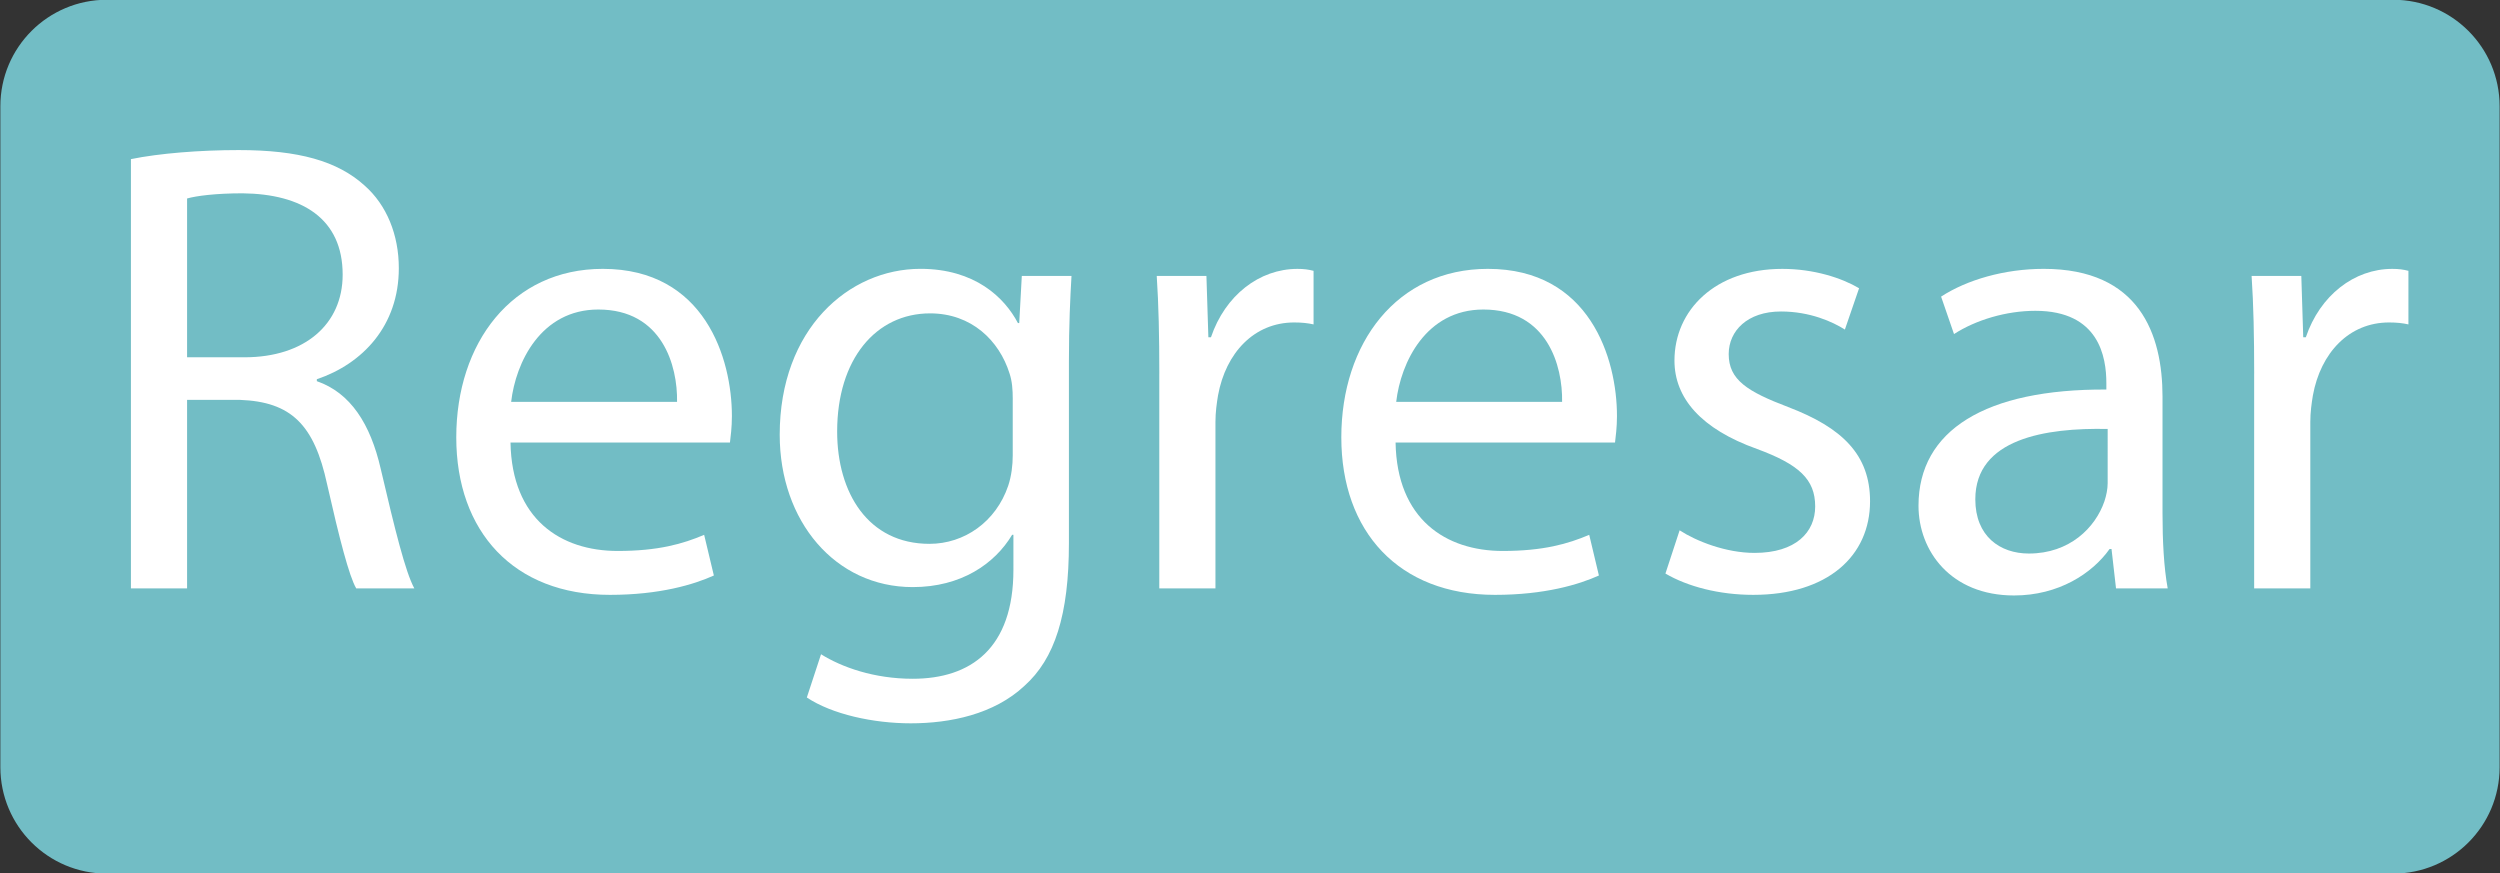 <?xml version="1.0" encoding="utf-8"?>
<!-- Generator: Adobe Illustrator 24.0.0, SVG Export Plug-In . SVG Version: 6.00 Build 0)  -->
<svg version="1.1" id="Capa_1" xmlns="http://www.w3.org/2000/svg" xmlns:xlink="http://www.w3.org/1999/xlink" x="0px" y="0px"
	 viewBox="0 0 106.664 37.263" style="enable-background:new 0 0 106.664 37.263;" xml:space="preserve">
<rect x="0" y="0" width="106.664" height="37.263" fill="#333333" stroke="none"/>
<style type="text/css">
	.st0{fill:#72BDC5;}
	.st1{fill:#FFFFFF;}
</style>
<g>
	<path class="st0" d="M102.107,37.273H4.556c-2.508,0-4.54-2.033-4.54-4.54V4.53
		c0-2.508,2.033-4.54,4.54-4.54h97.551c2.508,0,4.54,2.033,4.54,4.54v28.203
		C106.648,35.241,104.615,37.273,102.107,37.273z"/>
</g>
<g>
	<path class="st1" d="M5.586,6.789c1.212-0.248,2.947-0.386,4.6-0.386
		c2.561,0,4.214,0.468,5.371,1.515c0.937,0.827,1.459,2.093,1.459,3.525
		c0,2.452-1.542,4.077-3.498,4.737v0.083c1.432,0.496,2.286,1.817,2.727,3.745
		c0.606,2.59,1.047,4.38,1.432,5.096h-2.479
		c-0.303-0.523-0.716-2.121-1.24-4.435c-0.551-2.562-1.542-3.525-3.718-3.608
		H7.982v8.042H5.586V6.789z M7.982,15.244h2.451c2.562,0,4.187-1.405,4.187-3.525
		c0-2.396-1.735-3.443-4.269-3.471c-1.157,0-1.983,0.11-2.369,0.221V15.244z"/>
	<path class="st1" d="M21.781,18.88c0.055,3.277,2.148,4.627,4.572,4.627
		c1.735,0,2.782-0.303,3.69-0.688l0.414,1.735
		c-0.854,0.386-2.314,0.826-4.435,0.826c-4.104,0-6.555-2.699-6.555-6.721
		c0-4.021,2.369-7.188,6.252-7.188c4.352,0,5.508,3.828,5.508,6.28
		c0,0.495-0.055,0.881-0.083,1.129H21.781z M28.887,17.145
		c0.028-1.542-0.633-3.939-3.36-3.939c-2.451,0-3.525,2.259-3.718,3.939H28.887z"
		/>
	<path class="st1" d="M45.716,11.774c-0.055,0.964-0.11,2.038-0.11,3.663v7.74
		c0,3.057-0.605,4.93-1.9,6.087c-1.294,1.212-3.167,1.597-4.847,1.597
		c-1.598,0-3.36-0.385-4.435-1.102l0.606-1.845
		c0.881,0.551,2.259,1.046,3.911,1.046c2.479,0,4.297-1.294,4.297-4.654V22.818
		h-0.055c-0.744,1.239-2.176,2.231-4.242,2.231c-3.305,0-5.674-2.81-5.674-6.5
		c0-4.517,2.947-7.079,6.004-7.079c2.313,0,3.581,1.212,4.159,2.313h0.056
		l0.11-2.011H45.716z M43.21,17.034c0-0.413-0.027-0.771-0.138-1.102
		c-0.441-1.405-1.625-2.562-3.388-2.562c-2.313,0-3.966,1.956-3.966,5.041
		c0,2.616,1.322,4.792,3.938,4.792c1.487,0,2.837-0.937,3.36-2.479
		c0.138-0.413,0.193-0.882,0.193-1.295V17.034z"/>
	<path class="st1" d="M49.463,15.933c0-1.57-0.028-2.919-0.11-4.159h2.12l0.083,2.617
		h0.11c0.605-1.79,2.065-2.919,3.69-2.919c0.275,0,0.469,0.027,0.688,0.083
		v2.286c-0.248-0.055-0.496-0.083-0.826-0.083c-1.708,0-2.919,1.294-3.25,3.112
		c-0.055,0.33-0.11,0.716-0.11,1.129v7.105h-2.396V15.933z"/>
	<path class="st1" d="M59.543,18.88c0.055,3.277,2.148,4.627,4.572,4.627
		c1.735,0,2.781-0.303,3.69-0.688l0.413,1.735
		c-0.854,0.386-2.313,0.826-4.435,0.826c-4.104,0-6.555-2.699-6.555-6.721
		c0-4.021,2.368-7.188,6.252-7.188c4.352,0,5.509,3.828,5.509,6.28
		c0,0.495-0.056,0.881-0.083,1.129H59.543z M66.648,17.145
		c0.028-1.542-0.633-3.939-3.359-3.939c-2.451,0-3.525,2.259-3.719,3.939H66.648z"/>
	<path class="st1" d="M71.662,22.626c0.717,0.468,1.983,0.964,3.195,0.964
		c1.763,0,2.589-0.882,2.589-1.983c0-1.156-0.688-1.79-2.479-2.451
		c-2.396-0.854-3.525-2.176-3.525-3.773c0-2.148,1.735-3.911,4.6-3.911
		c1.35,0,2.533,0.386,3.277,0.826l-0.606,1.763
		c-0.522-0.331-1.487-0.771-2.727-0.771c-1.432,0-2.23,0.826-2.23,1.818
		c0,1.102,0.799,1.597,2.534,2.258c2.313,0.881,3.497,2.038,3.497,4.021
		c0,2.341-1.817,3.993-4.984,3.993c-1.46,0-2.81-0.358-3.746-0.909L71.662,22.626
		z"/>
	<path class="st1" d="M90.281,25.104l-0.192-1.68h-0.083
		c-0.743,1.046-2.176,1.982-4.076,1.982c-2.699,0-4.076-1.9-4.076-3.828
		c0-3.223,2.864-4.985,8.015-4.958V16.346c0-1.102-0.303-3.085-3.029-3.085
		c-1.239,0-2.534,0.386-3.471,0.992l-0.551-1.598
		c1.102-0.716,2.699-1.184,4.38-1.184c4.076,0,5.067,2.782,5.067,5.453v4.985
		c0,1.157,0.055,2.286,0.221,3.195H90.281z M89.924,18.302
		c-2.645-0.056-5.646,0.413-5.646,3.002c0,1.57,1.047,2.313,2.286,2.313
		c1.735,0,2.837-1.102,3.223-2.23c0.082-0.248,0.138-0.523,0.138-0.771V18.302z"
		/>
	<path class="st1" d="M96.176,15.933c0-1.57-0.027-2.919-0.11-4.159h2.121l0.082,2.617
		h0.11c0.606-1.79,2.065-2.919,3.69-2.919c0.275,0,0.469,0.027,0.688,0.083
		v2.286c-0.247-0.055-0.495-0.083-0.826-0.083c-1.707,0-2.919,1.294-3.25,3.112
		c-0.055,0.33-0.11,0.716-0.11,1.129v7.105h-2.396V15.933z"/>
</g>
</svg>
